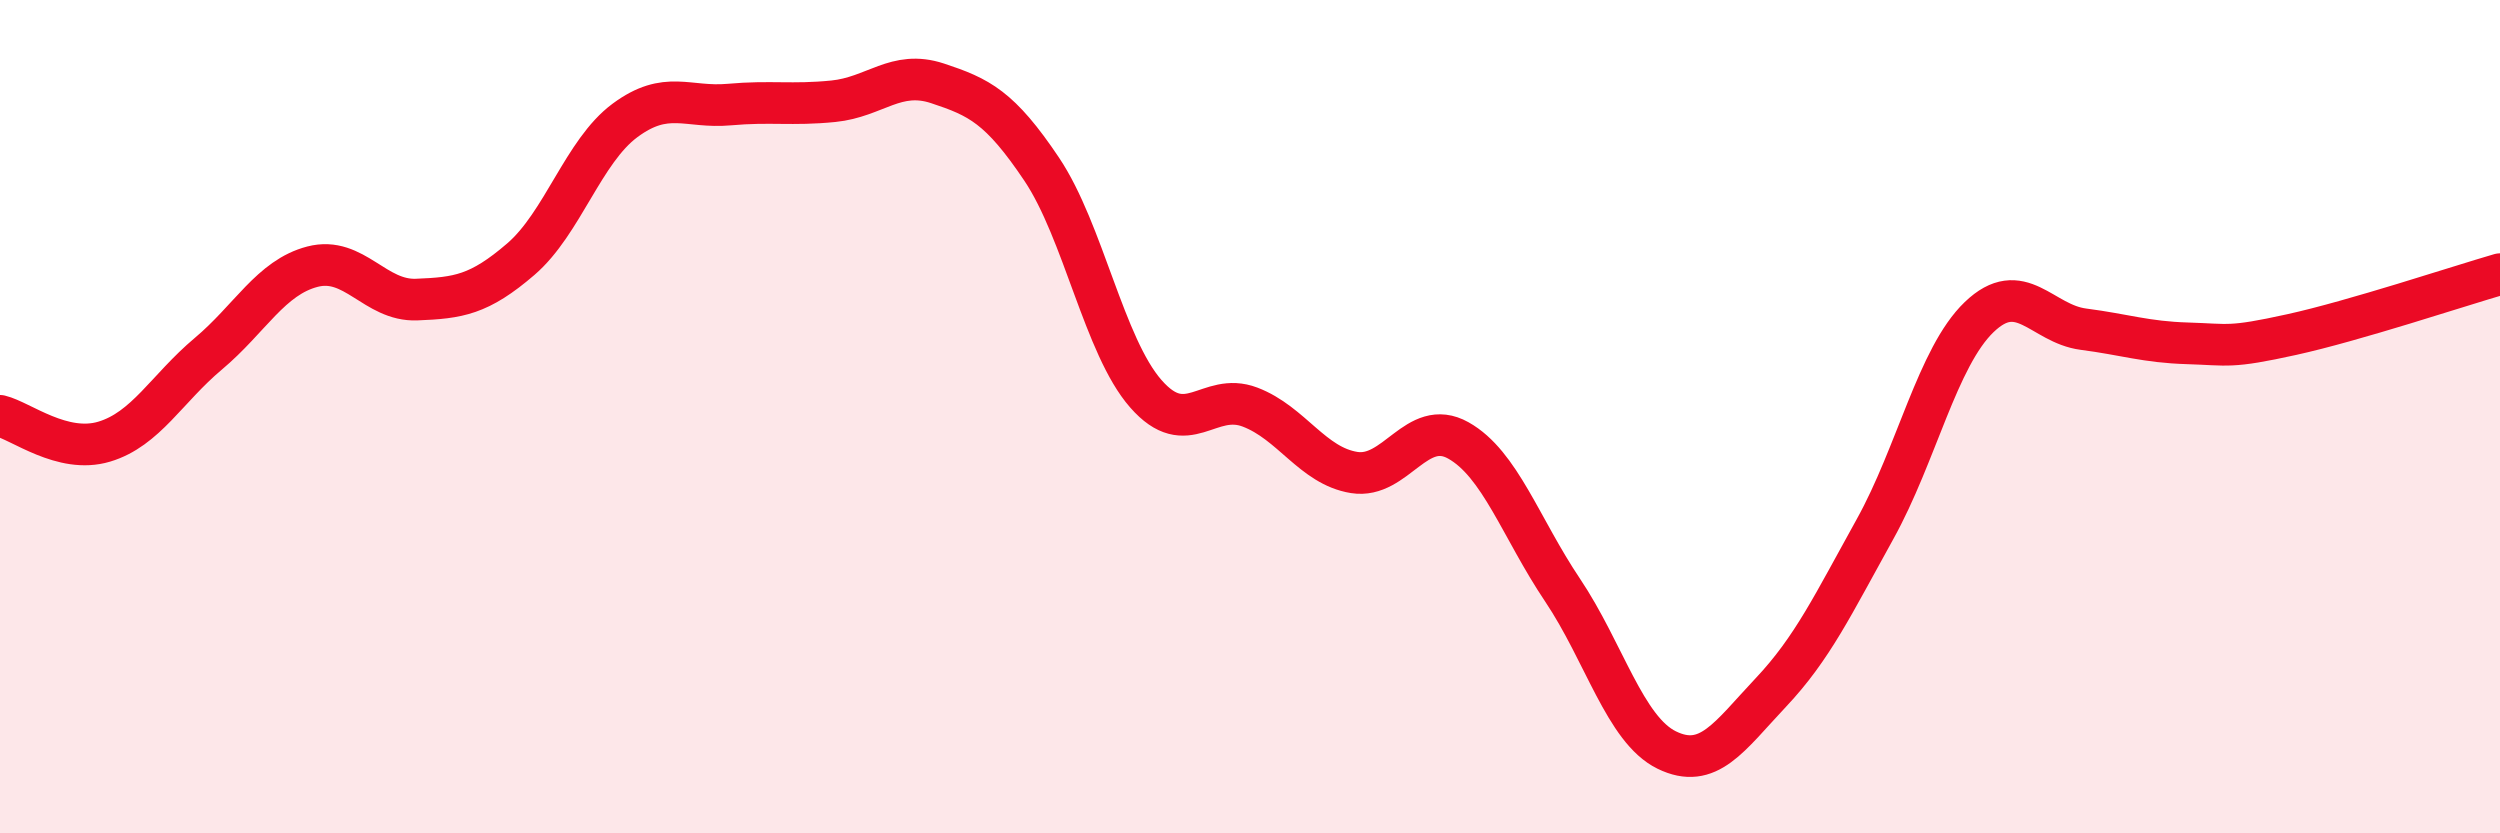 
    <svg width="60" height="20" viewBox="0 0 60 20" xmlns="http://www.w3.org/2000/svg">
      <path
        d="M 0,9.98 C 0.5,10.1 1.5,10.9 2.5,10.6 C 3.5,10.3 4,9.33 5,8.49 C 6,7.65 6.5,6.66 7.5,6.4 C 8.5,6.14 9,7.23 10,7.19 C 11,7.15 11.5,7.08 12.5,6.22 C 13.5,5.36 14,3.63 15,2.89 C 16,2.15 16.5,2.6 17.5,2.51 C 18.5,2.42 19,2.53 20,2.43 C 21,2.33 21.5,1.67 22.5,2 C 23.5,2.33 24,2.57 25,4.06 C 26,5.55 26.5,8.31 27.5,9.45 C 28.5,10.59 29,9.39 30,9.77 C 31,10.15 31.5,11.18 32.5,11.34 C 33.5,11.5 34,10.01 35,10.57 C 36,11.13 36.5,12.67 37.5,14.16 C 38.5,15.65 39,17.51 40,18 C 41,18.49 41.5,17.68 42.5,16.62 C 43.5,15.56 44,14.5 45,12.7 C 46,10.9 46.5,8.57 47.5,7.61 C 48.5,6.65 49,7.77 50,7.9 C 51,8.03 51.5,8.21 52.5,8.24 C 53.5,8.27 53.5,8.36 55,8.03 C 56.5,7.7 59,6.87 60,6.58L60 20L0 20Z"
        fill="#EB0A25"
        opacity="0.1"
        stroke-linecap="round"
        stroke-linejoin="round"
      />
      <path
        d="M 0,9.98 C 0.5,10.1 1.5,10.9 2.5,10.6 C 3.5,10.3 4,9.33 5,8.49 C 6,7.65 6.5,6.66 7.5,6.4 C 8.5,6.14 9,7.23 10,7.19 C 11,7.15 11.5,7.08 12.5,6.22 C 13.5,5.36 14,3.63 15,2.89 C 16,2.15 16.5,2.6 17.5,2.51 C 18.5,2.42 19,2.53 20,2.43 C 21,2.33 21.5,1.67 22.5,2 C 23.5,2.33 24,2.57 25,4.06 C 26,5.55 26.5,8.31 27.5,9.45 C 28.5,10.59 29,9.39 30,9.77 C 31,10.15 31.5,11.18 32.5,11.34 C 33.5,11.5 34,10.01 35,10.57 C 36,11.13 36.5,12.67 37.5,14.16 C 38.5,15.65 39,17.51 40,18 C 41,18.49 41.5,17.68 42.5,16.62 C 43.5,15.56 44,14.5 45,12.7 C 46,10.9 46.5,8.57 47.5,7.61 C 48.5,6.65 49,7.77 50,7.9 C 51,8.03 51.5,8.21 52.5,8.24 C 53.5,8.27 53.5,8.36 55,8.03 C 56.5,7.7 59,6.87 60,6.58"
        stroke="#EB0A25"
        stroke-width="1"
        fill="none"
        stroke-linecap="round"
        stroke-linejoin="round"
      />
    </svg>
  